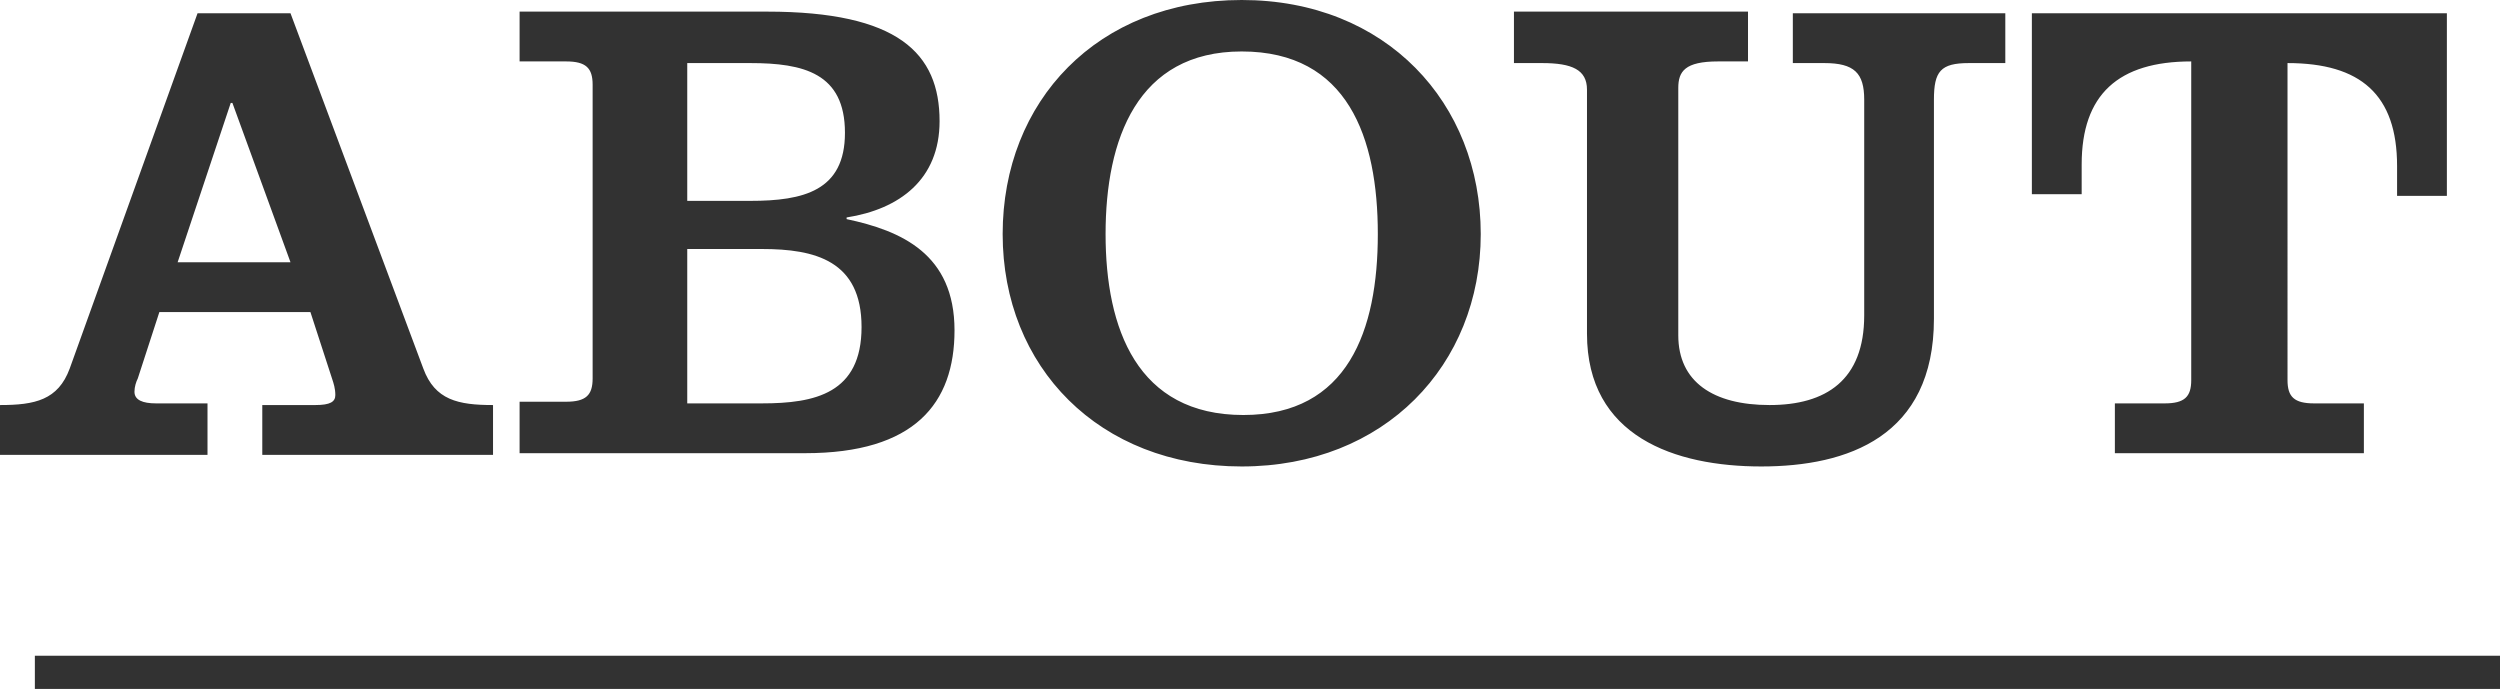 <?xml version="1.0" encoding="utf-8"?>
<!-- Generator: Adobe Illustrator 21.1.0, SVG Export Plug-In . SVG Version: 6.00 Build 0)  -->
<svg version="1.1" id="title" xmlns="http://www.w3.org/2000/svg" xmlns:xlink="http://www.w3.org/1999/xlink" x="0px" y="0px"
	 width="150.6px" height="41.5px" viewBox="0 0 150.6 41.5" style="enable-background:new 0 0 150.6 41.5;" xml:space="preserve">
<style type="text/css">
	.st0{fill:#323232;}
</style>
<path id="about" class="st0" d="M12.5,27.3v-3H9.4c-0.8,0-1.3-0.2-1.3-0.7c0-0.3,0.1-0.6,0.2-0.8l1.3-4h9.1l1.3,4
	c0.1,0.3,0.2,0.6,0.2,1c0,0.4-0.3,0.6-1.2,0.6h-3.2v3h13.9v-3c-2.1,0-3.5-0.3-4.2-2.2l-8-21.4h-5.6L4.2,22.2
	c-0.7,1.9-2.1,2.2-4.2,2.2v3H12.5z M10.7,15.8l3.2-9.6H14l3.5,9.6H10.7z M41.4,3.8h3.8c3.2,0,5.7,0.6,5.7,4.2c0,3.5-2.5,4.1-5.7,4.1
	h-3.8V3.8z M31.3,27.3h17.2c6.6,0,9-3,9-7.4c0-4.6-3.2-6-6.5-6.7v-0.1c3.2-0.5,5.6-2.3,5.6-5.8c0-4.1-2.5-6.6-10.4-6.6H31.3v3h2.8
	c1.2,0,1.6,0.4,1.6,1.4v17.7c0,1-0.4,1.4-1.6,1.4h-2.8L31.3,27.3L31.3,27.3z M41.4,15h4.5c3.2,0,6,0.7,6,4.7c0,4-2.8,4.6-6,4.6h-4.5
	V15L41.4,15z M74.8,0c-8.7,0-14.4,6.1-14.4,14.1s5.8,14,14.4,14s14.4-6.1,14.4-14S83.5,0,74.8,0z M74.8,3.1c6.4,0,8.2,5.2,8.2,11
	S81.2,25,74.9,25c-6.4,0-8.3-5.2-8.3-10.9S68.5,3.1,74.8,3.1z M91.2,3.8h1.7c1.8,0,2.7,0.4,2.7,1.6v14.7c0,6.2,5.3,8,10.5,8
	c5.2,0,10.4-1.8,10.4-8.9V6c0-1.7,0.4-2.2,2.1-2.2h2.2v-3H108v3h1.9c1.8,0,2.4,0.6,2.4,2.2v13c0,3.9-2.3,5.4-5.7,5.4
	c-3.4,0-5.5-1.4-5.5-4.2V5.3c0-1,0.4-1.6,2.4-1.6h1.8v-3H91.2L91.2,3.8L91.2,3.8z M122.4,0.8v10.9h3V9.9c0-4.2,2.2-6.2,6.6-6.2v19.2
	c0,1-0.4,1.4-1.6,1.4h-3v3h15v-3h-3c-1.2,0-1.6-0.4-1.6-1.4V3.8c4.4,0,6.6,1.9,6.6,6.2v1.8h3V0.8H122.4L122.4,0.8z"/>
<rect id="長方形_4" x="2.1" y="39.5" class="st0" width="148.5" height="2"/>
</svg>
